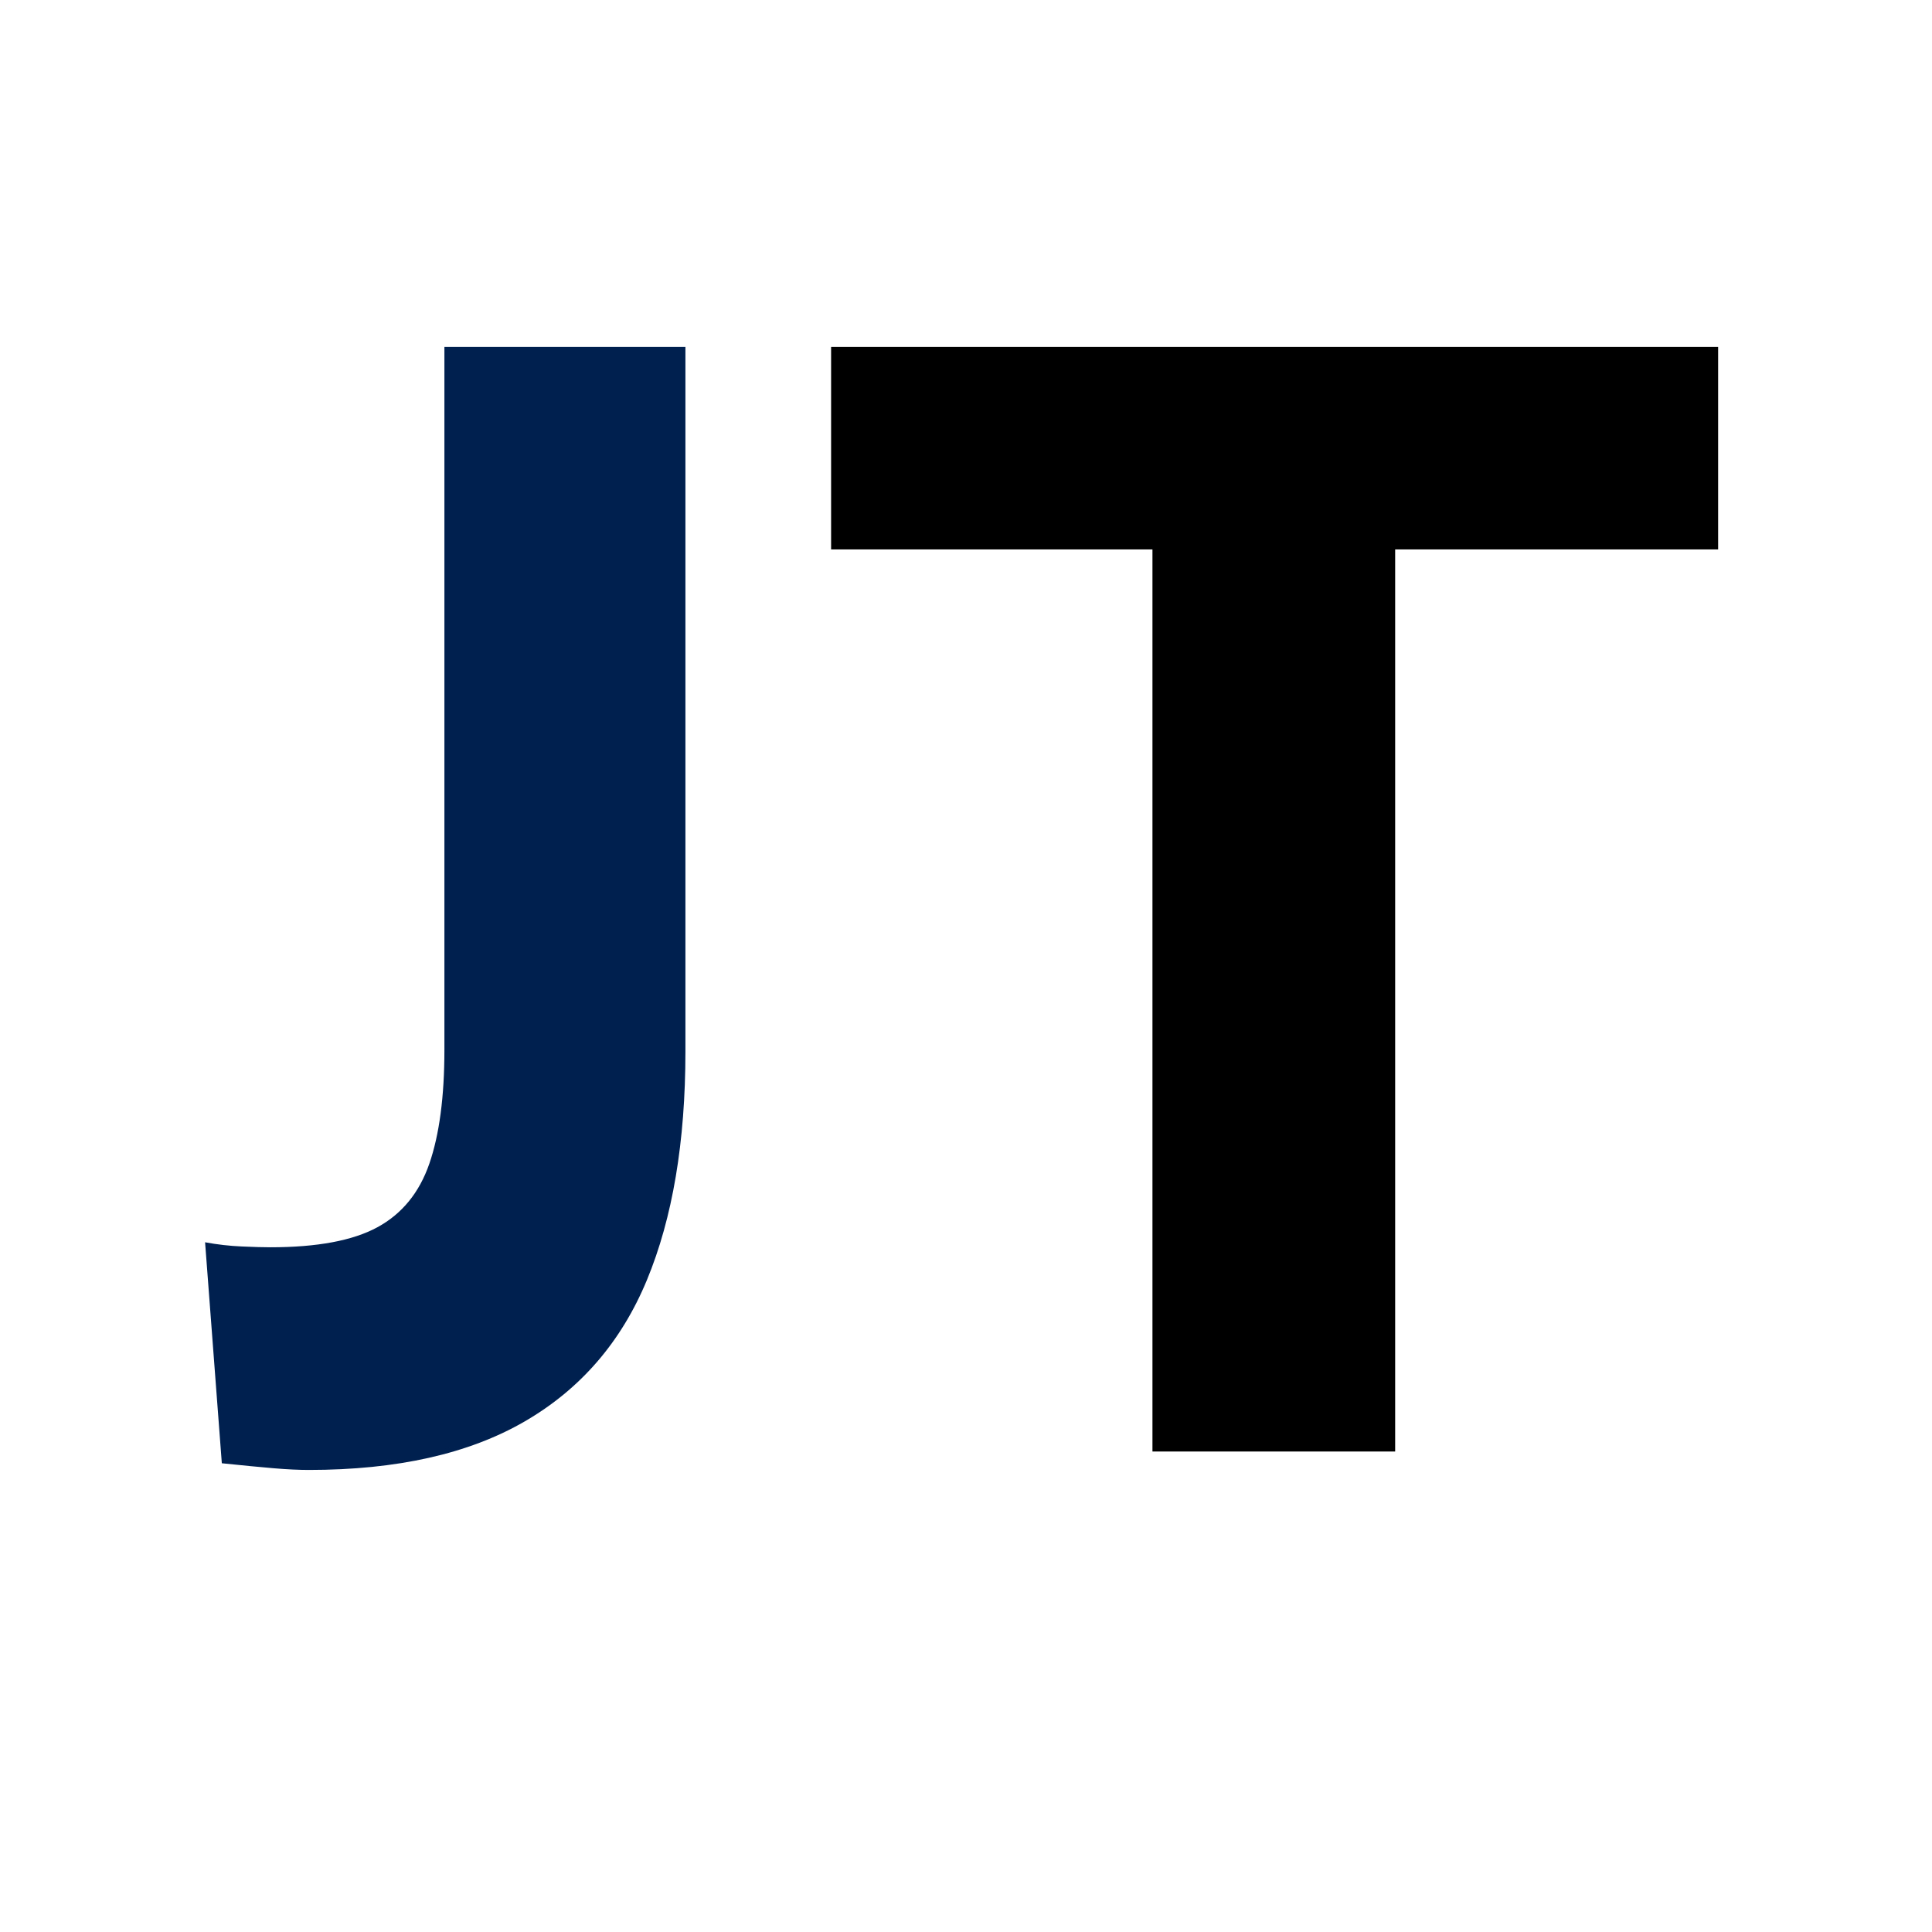 <svg version="1.0" preserveAspectRatio="xMidYMid meet" height="500" viewBox="0 0 375 375" zoomAndPan="magnify" width="500" xmlns:xlink="http://www.w3.org/1999/xlink" xmlns="http://www.w3.org/2000/svg"><defs><g></g><clipPath id="f4aa6ab4b7"><rect height="370" y="0" width="307" x="0"></rect></clipPath></defs><rect fill-opacity="1" height="450" y="-37.5" fill="#ffffff" width="450" x="-37.5"></rect><rect fill-opacity="1" height="450" y="-37.5" fill="#ffffff" width="450" x="-37.5"></rect><g transform="matrix(1, 0, 0, 1, 35, 0)"><g clip-path="url(#f4aa6ab4b7)"><g fill-opacity="1" fill="#002050"><g transform="translate(0.587, 281.737)"><g><path d="M 7.469 2.281 L 4.219 -40.609 C 6.602 -40.172 8.984 -39.898 11.359 -39.797 C 13.742 -39.691 15.586 -39.641 16.891 -39.641 C 25.984 -39.641 32.91 -40.938 37.672 -43.531 C 42.441 -46.125 45.801 -50.238 47.75 -55.875 C 49.695 -61.508 50.672 -68.875 50.672 -77.969 L 50.672 -214.406 L 97.453 -214.406 L 97.453 -77.641 C 97.453 -60.098 94.961 -45.316 89.984 -33.297 C 85.004 -21.273 77.098 -12.125 66.266 -5.844 C 55.441 0.438 41.473 3.578 24.359 3.578 C 22.41 3.578 20.133 3.469 17.531 3.25 C 14.938 3.031 11.582 2.707 7.469 2.281 Z M 7.469 2.281"></path></g></g></g><g fill-opacity="1" fill="#000000"><g transform="translate(120.472, 281.737)"><g><path d="M 68.219 0 L 68.219 -214.406 L 115.328 -214.406 L 115.328 0 Z M 5.844 -175.094 L 5.844 -214.406 L 178.016 -214.406 L 178.016 -175.094 Z M 5.844 -175.094"></path></g></g></g></g></g></svg>
